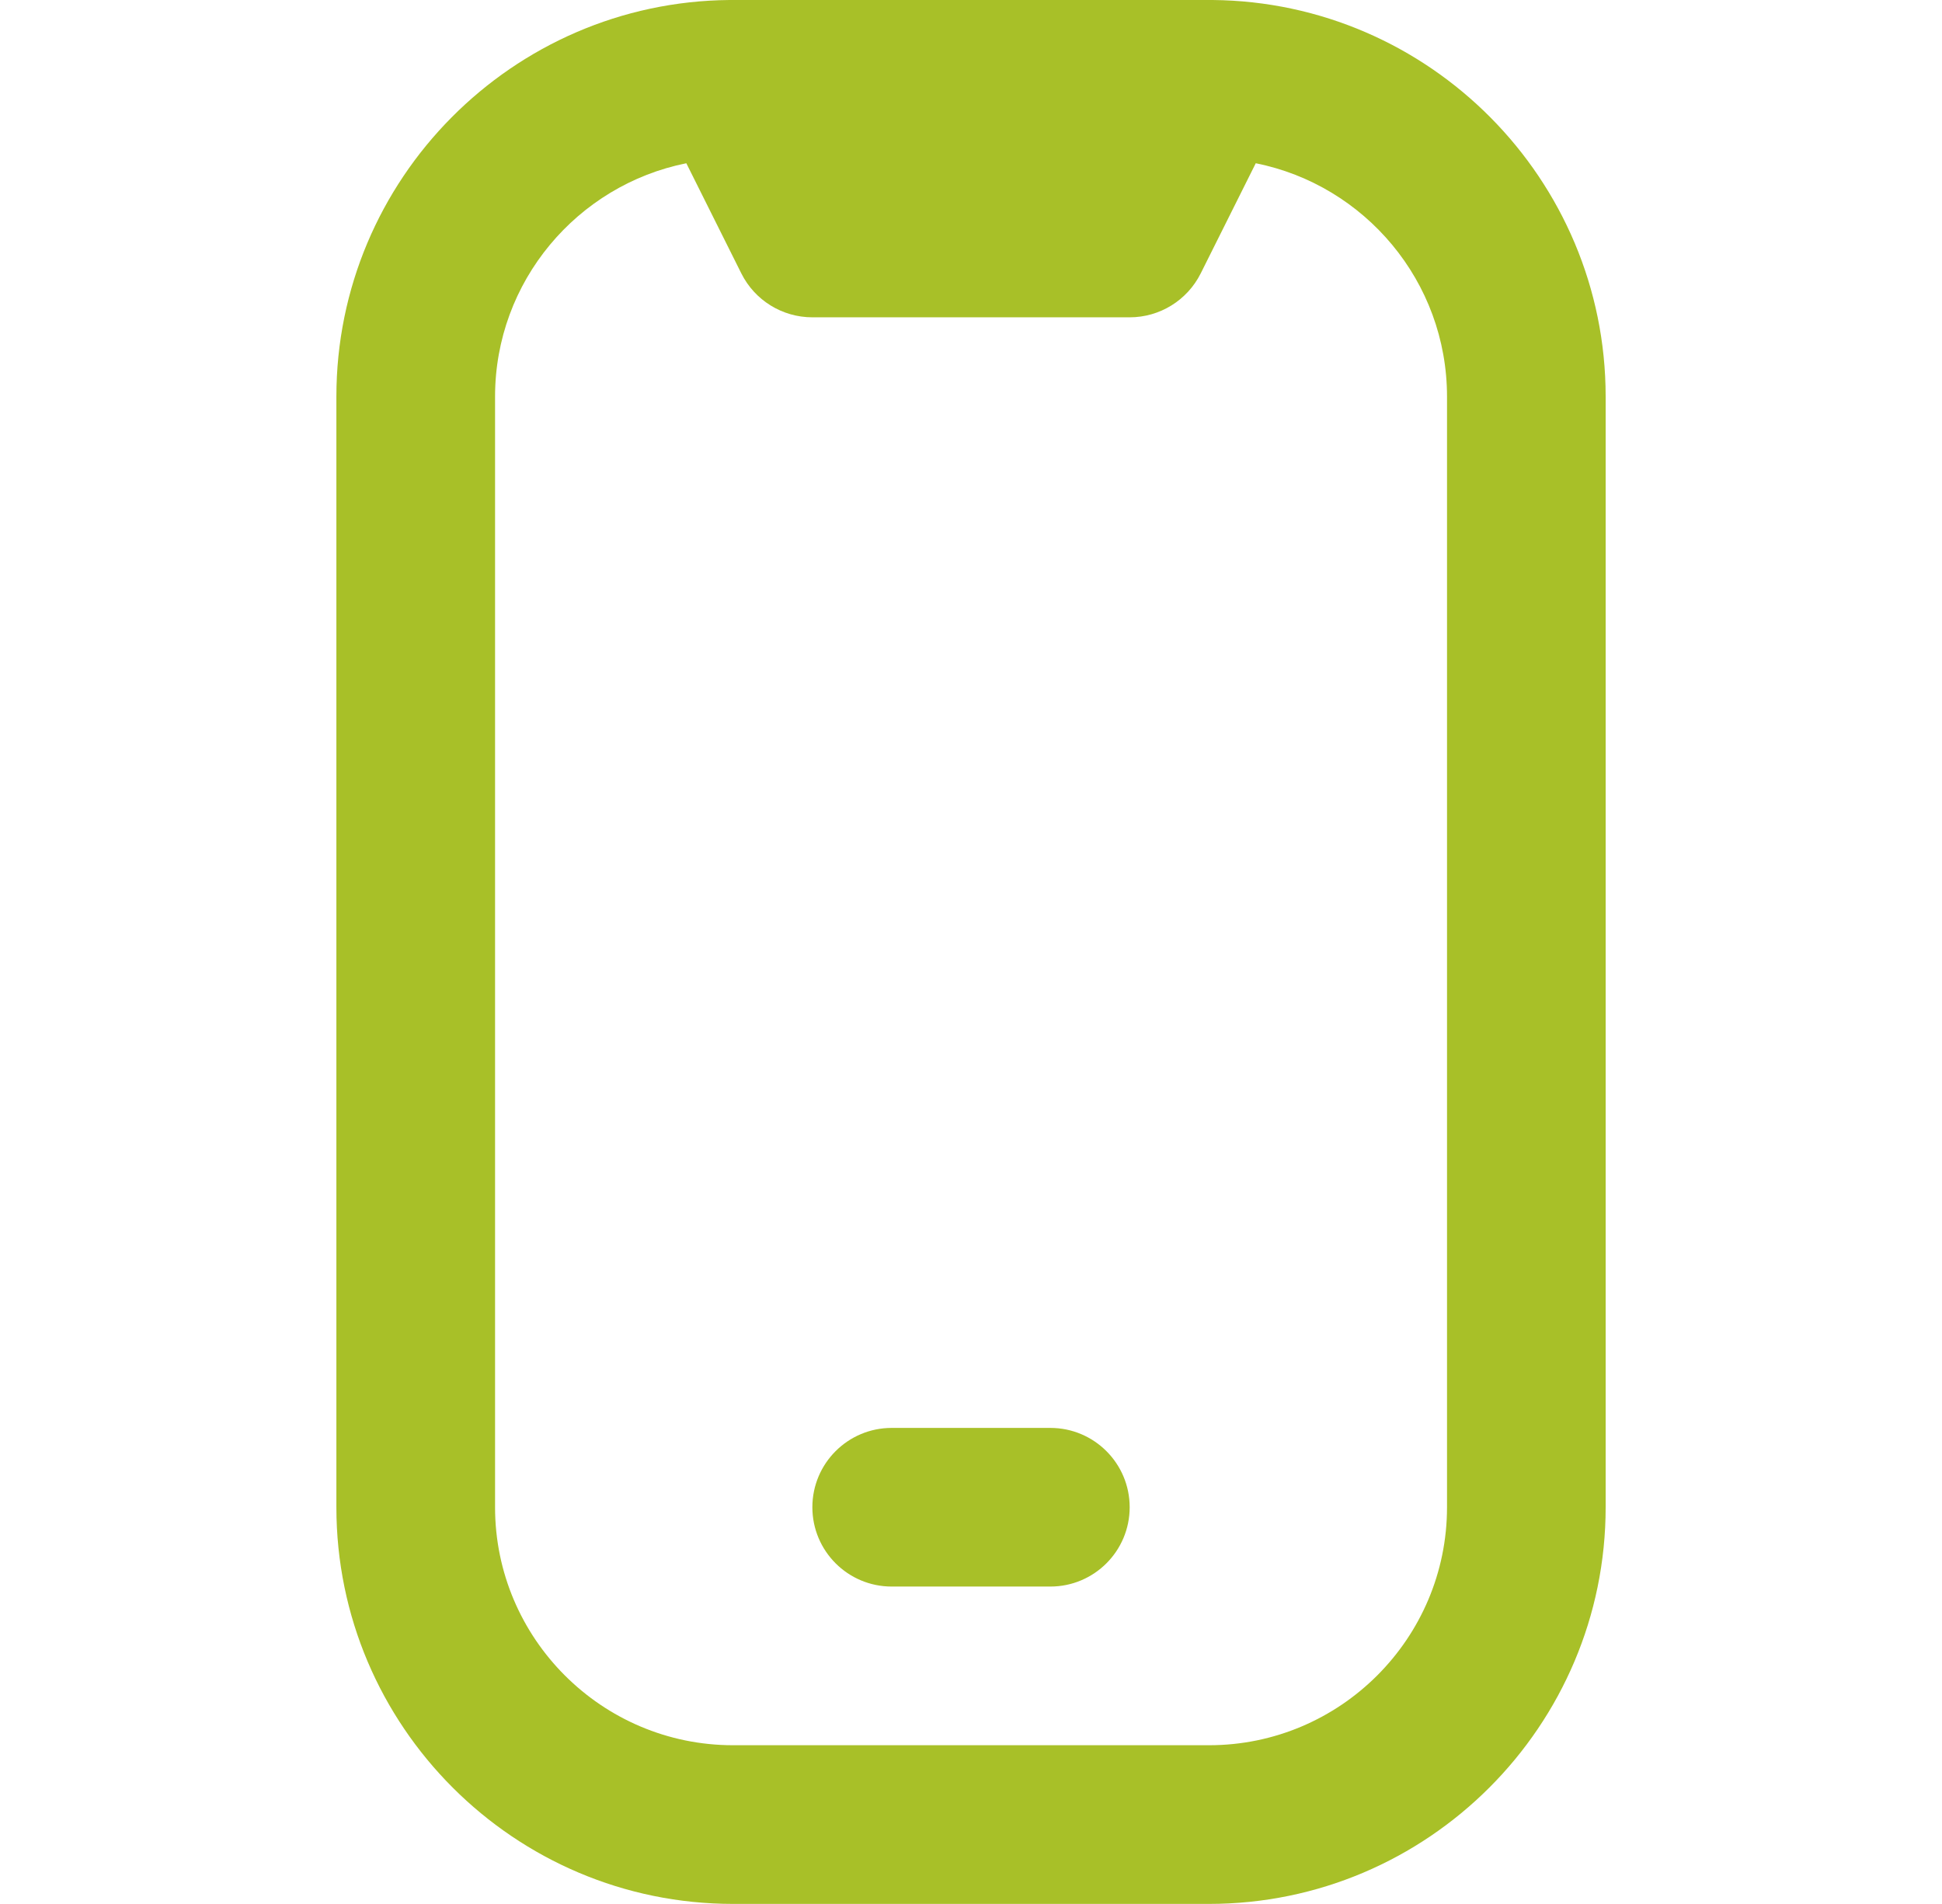 <svg width="51" height="50" viewBox="0 0 51 50" fill="none" xmlns="http://www.w3.org/2000/svg">
<g clip-path="url(#clip0_1767_6261)">
<path d="M31.844 -0C31.788 -0.002 19.213 -0.002 19.157 -0C13.457 0.05 8.834 4.704 8.834 10.414V39.581C8.834 45.325 13.507 49.998 19.251 49.998H31.751C37.494 49.998 42.167 45.325 42.167 39.581V10.416C42.167 4.704 37.544 0.052 31.844 -0ZM38.001 39.581C38.001 43.027 35.197 45.831 31.751 45.831H19.251C15.805 45.831 13.001 43.027 13.001 39.581V10.416C13.001 7.389 15.163 4.86 18.024 4.287L19.469 7.181C19.822 7.887 20.544 8.333 21.334 8.333H29.667C30.457 8.333 31.178 7.887 31.532 7.181L32.978 4.287C35.838 4.858 38.001 7.389 38.001 10.416V39.581ZM27.584 41.664H23.417C22.267 41.664 21.334 40.731 21.334 39.581C21.334 38.431 22.267 37.498 23.417 37.498H27.584C28.734 37.498 29.667 38.431 29.667 39.581C29.667 40.731 28.734 41.664 27.584 41.664Z" fill="#A8C028"/>
</g>
<defs>
<clipPath id="clip0_1767_6261">
<rect width="50" height="50" fill="white" transform="translate(0.5)"/>
</clipPath>
</defs>
</svg>
